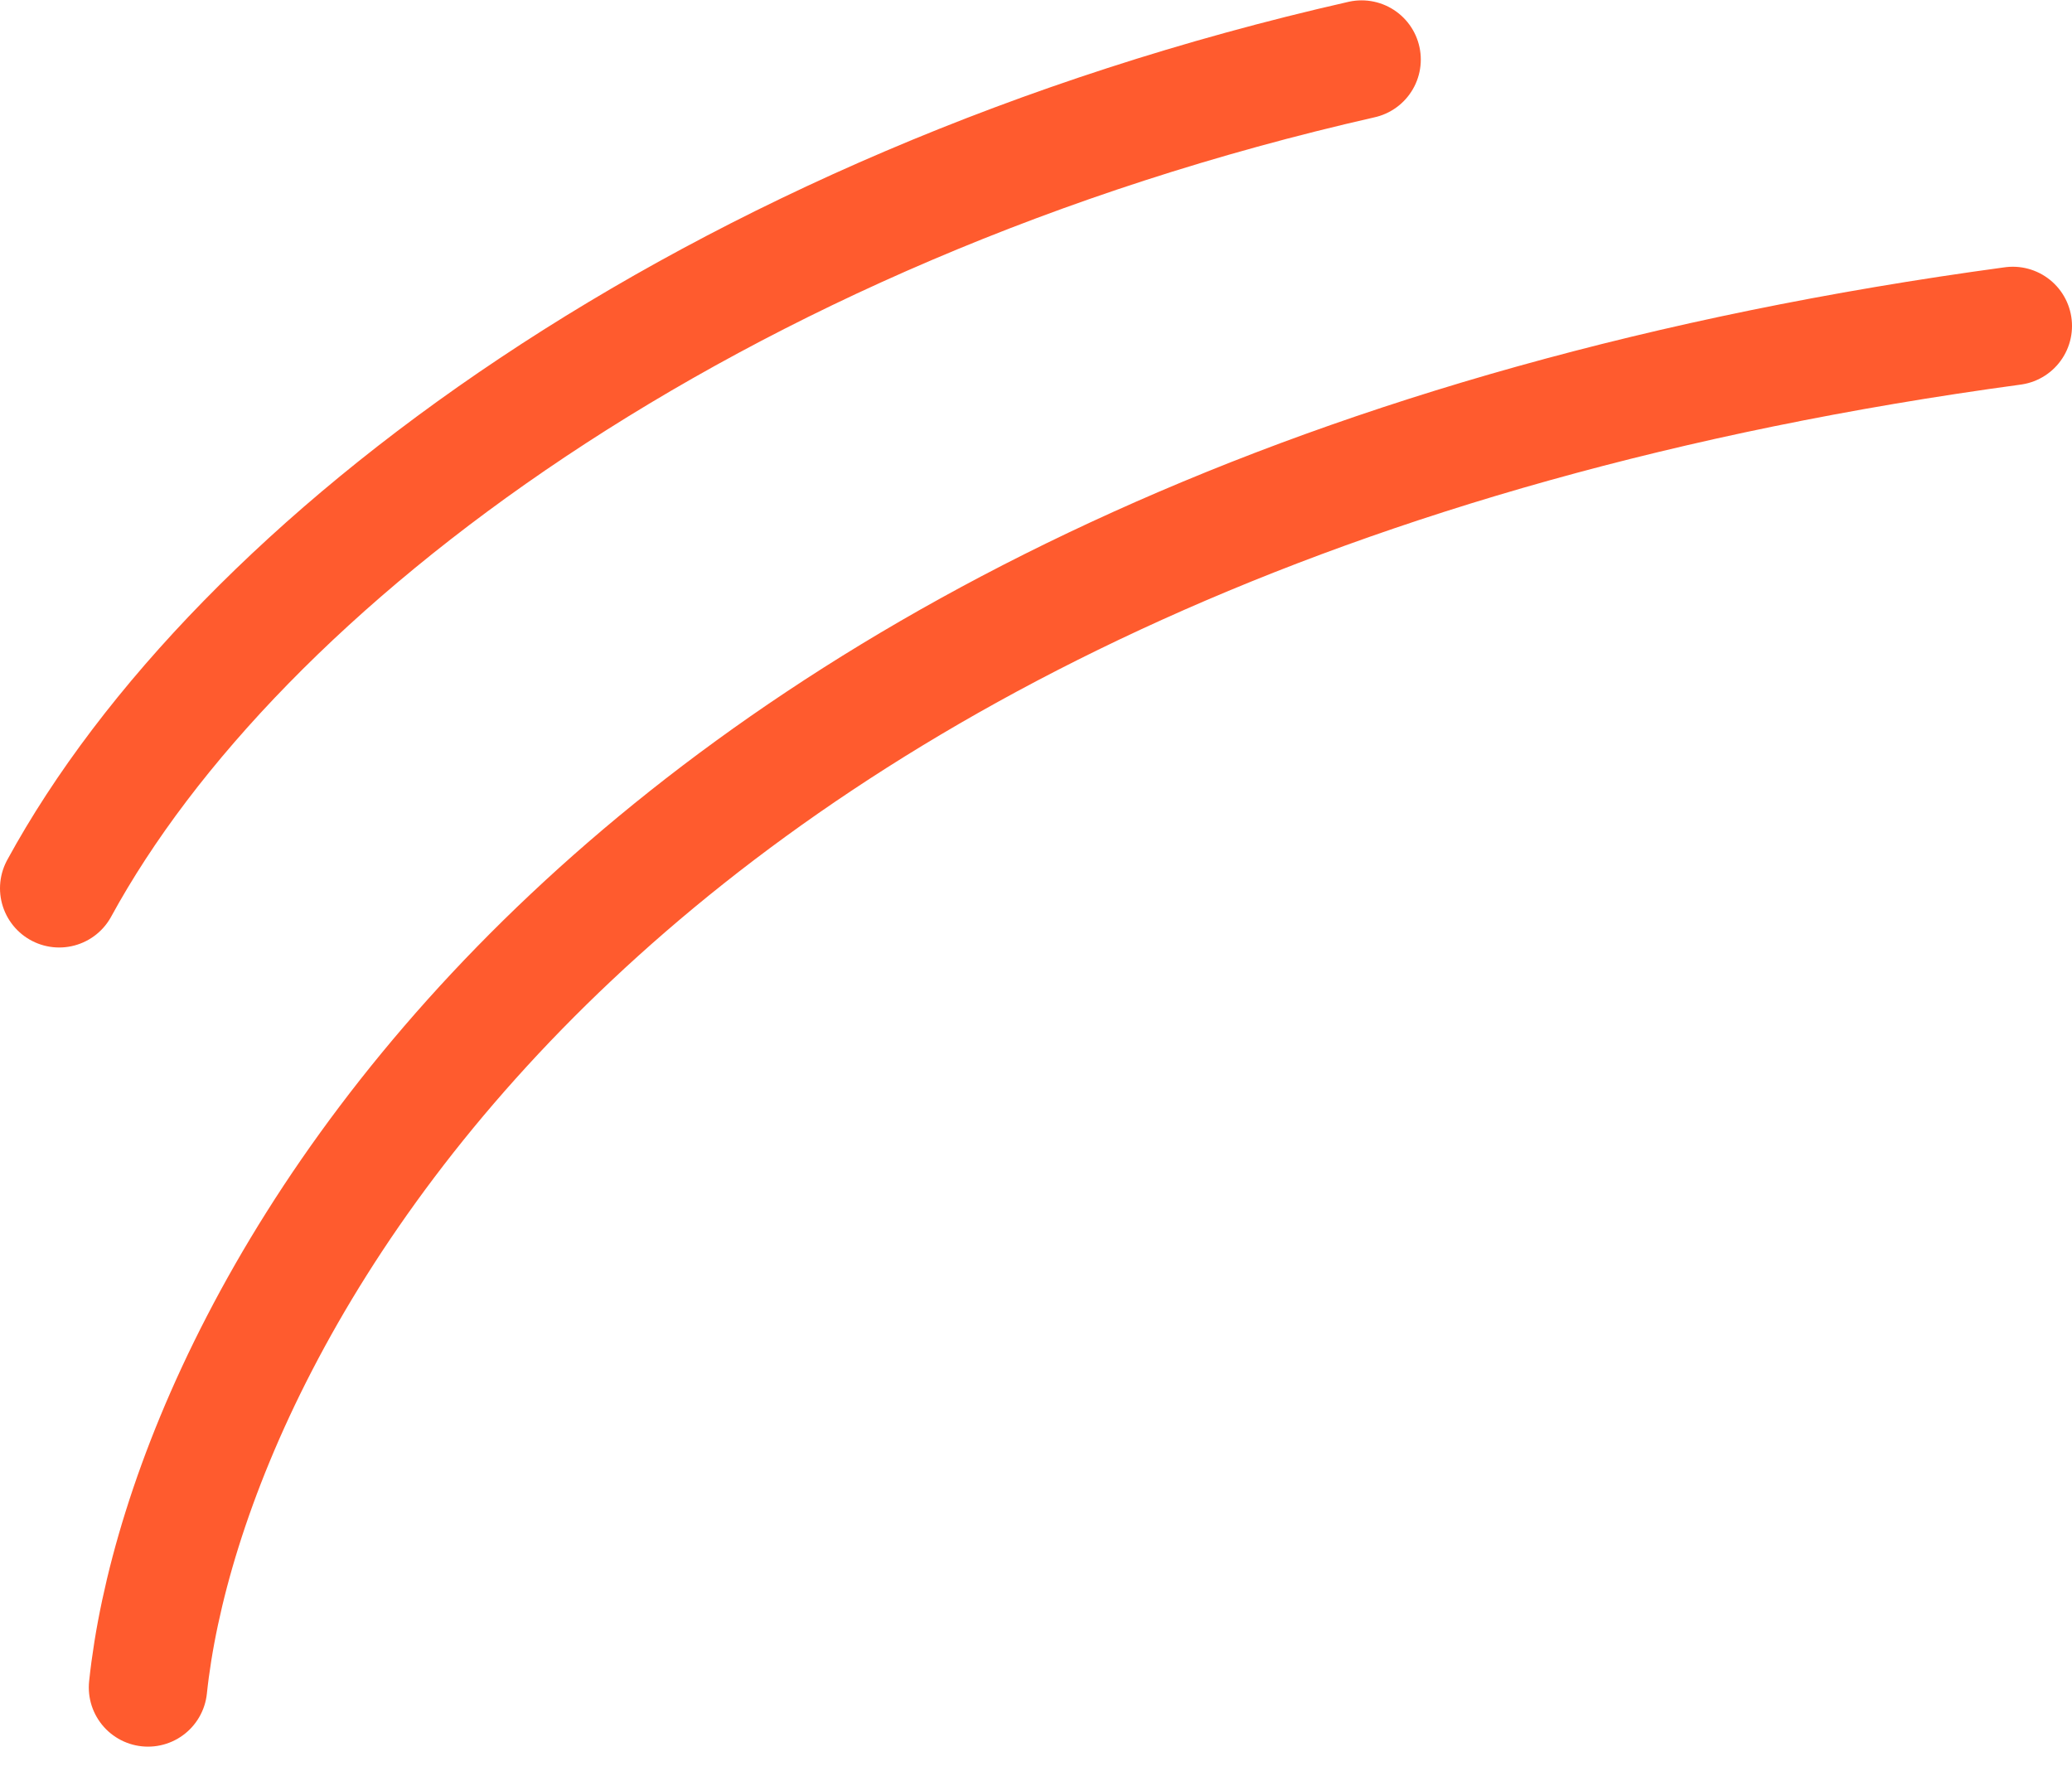 <?xml version="1.0" encoding="UTF-8"?> <svg xmlns="http://www.w3.org/2000/svg" width="35" height="30" viewBox="0 0 35 30" fill="none"><path d="M2.5 28.506C3.167 22.172 10.4 8.706 34 5.506M1 15.006C4 9.506 12 3.506 23 1.006" stroke="#FF5B2E" stroke-width="2" stroke-linecap="round"></path></svg> 